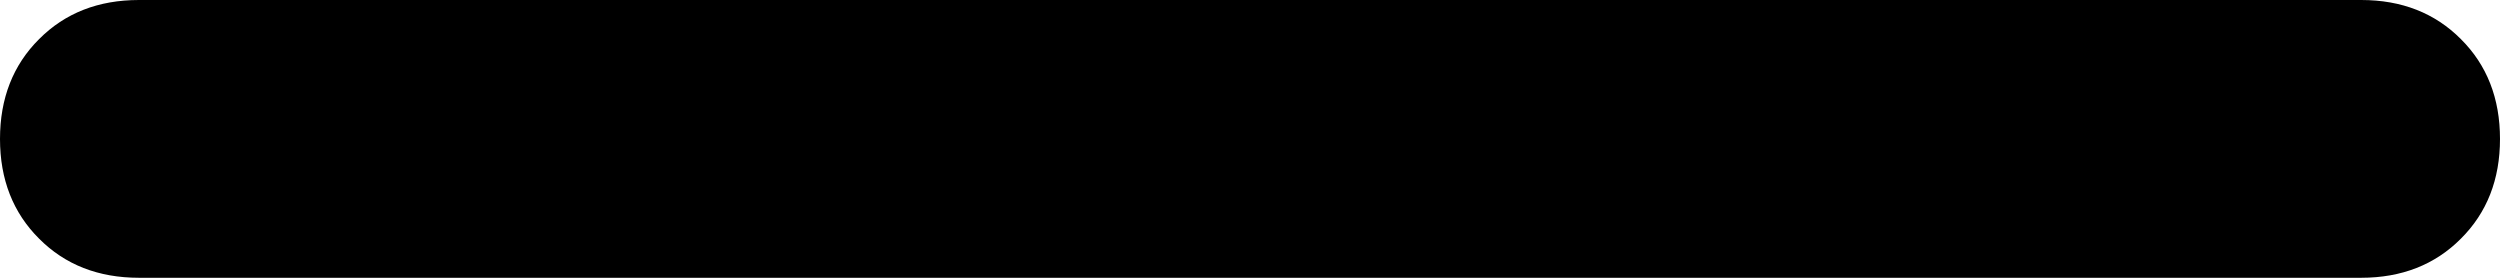 <svg width="16.875" height="1.875" viewBox="7.5 -15 16.875 1.875" xmlns="http://www.w3.org/2000/svg"><path d="M8.438 -13.125L23.438 -13.125C23.711 -13.125 23.936 -13.213 24.111 -13.389C24.287 -13.564 24.375 -13.789 24.375 -14.062C24.375 -14.336 24.287 -14.561 24.111 -14.736C23.936 -14.912 23.711 -15 23.438 -15L8.438 -15C8.164 -15 7.939 -14.912 7.764 -14.736C7.588 -14.561 7.5 -14.336 7.5 -14.062C7.5 -13.789 7.588 -13.564 7.764 -13.389C7.939 -13.213 8.164 -13.125 8.438 -13.125ZM8.438 -13.125"></path></svg>